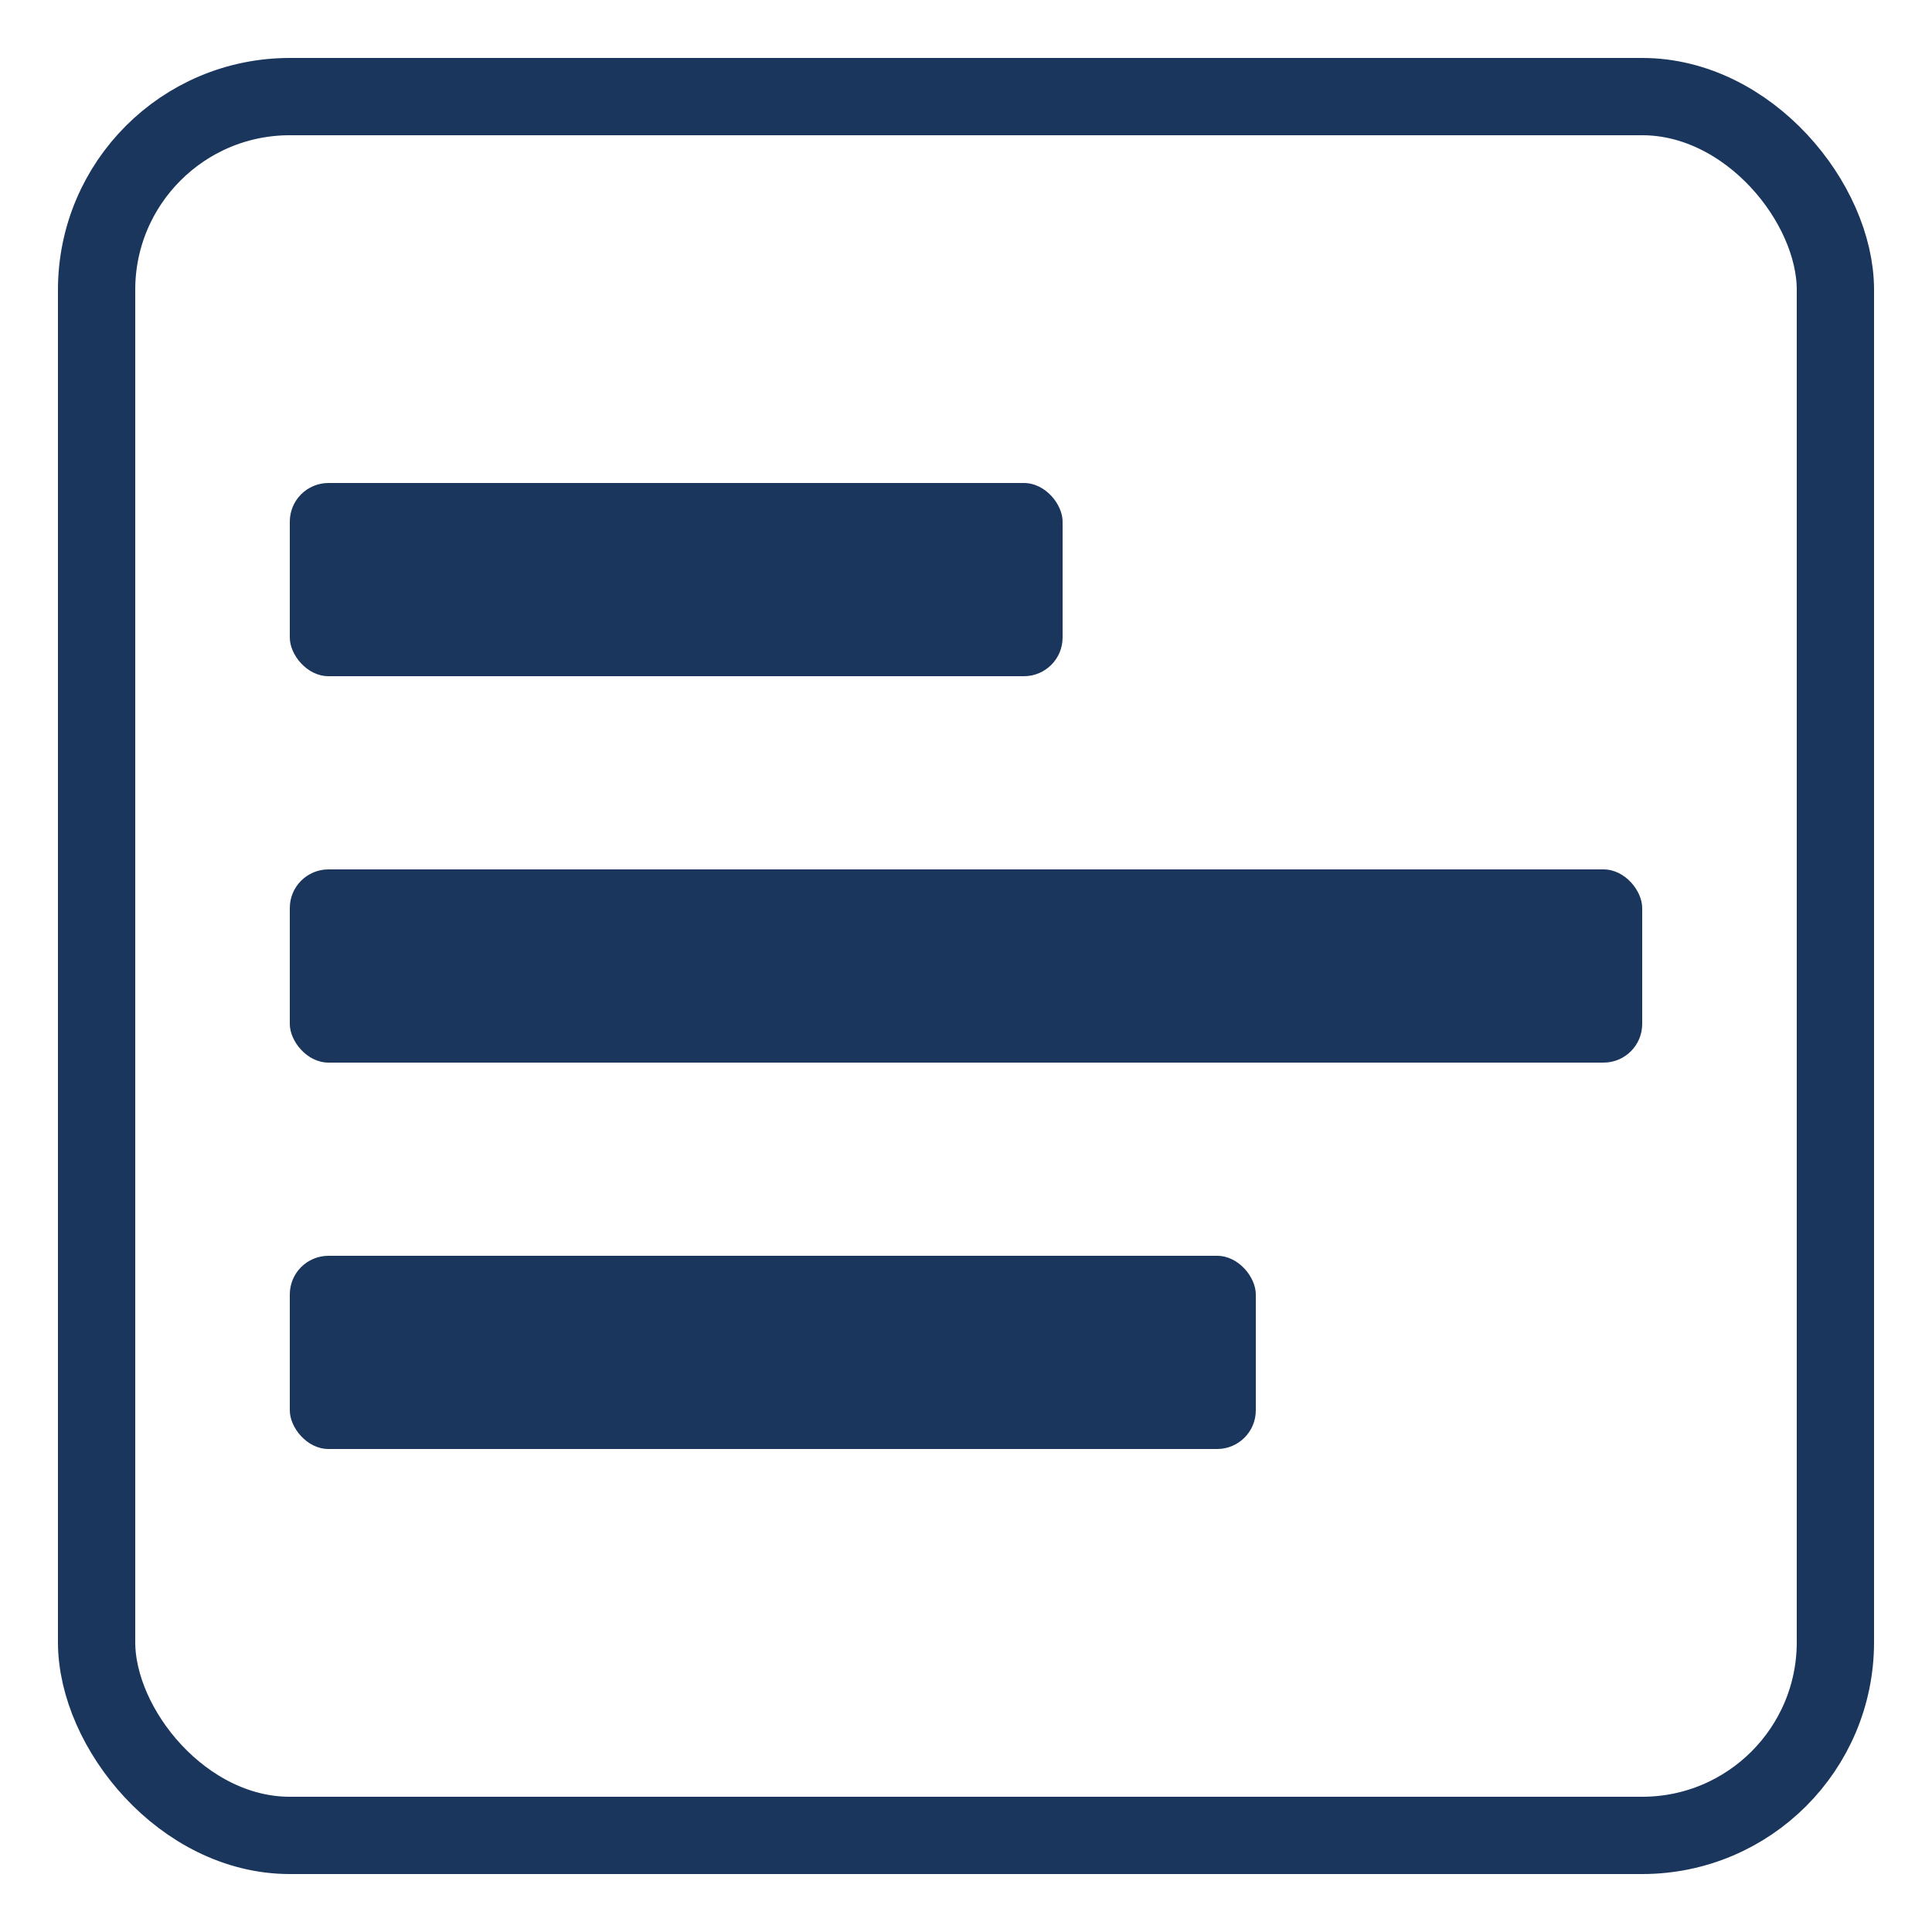 <svg xmlns="http://www.w3.org/2000/svg" viewBox="0 0 100 100" width="64" height="64">
  <rect width="90" height="90" x="5" y="5" rx="10" fill="none" stroke="#1a365d" stroke-width="4"/>
  <rect width="40" height="10" x="15" y="25" rx="2" fill="#1a365d"/>
  <rect width="70" height="10" x="15" y="45" rx="2" fill="#1a365d"/>
  <rect width="50" height="10" x="15" y="65" rx="2" fill="#1a365d"/>
</svg>